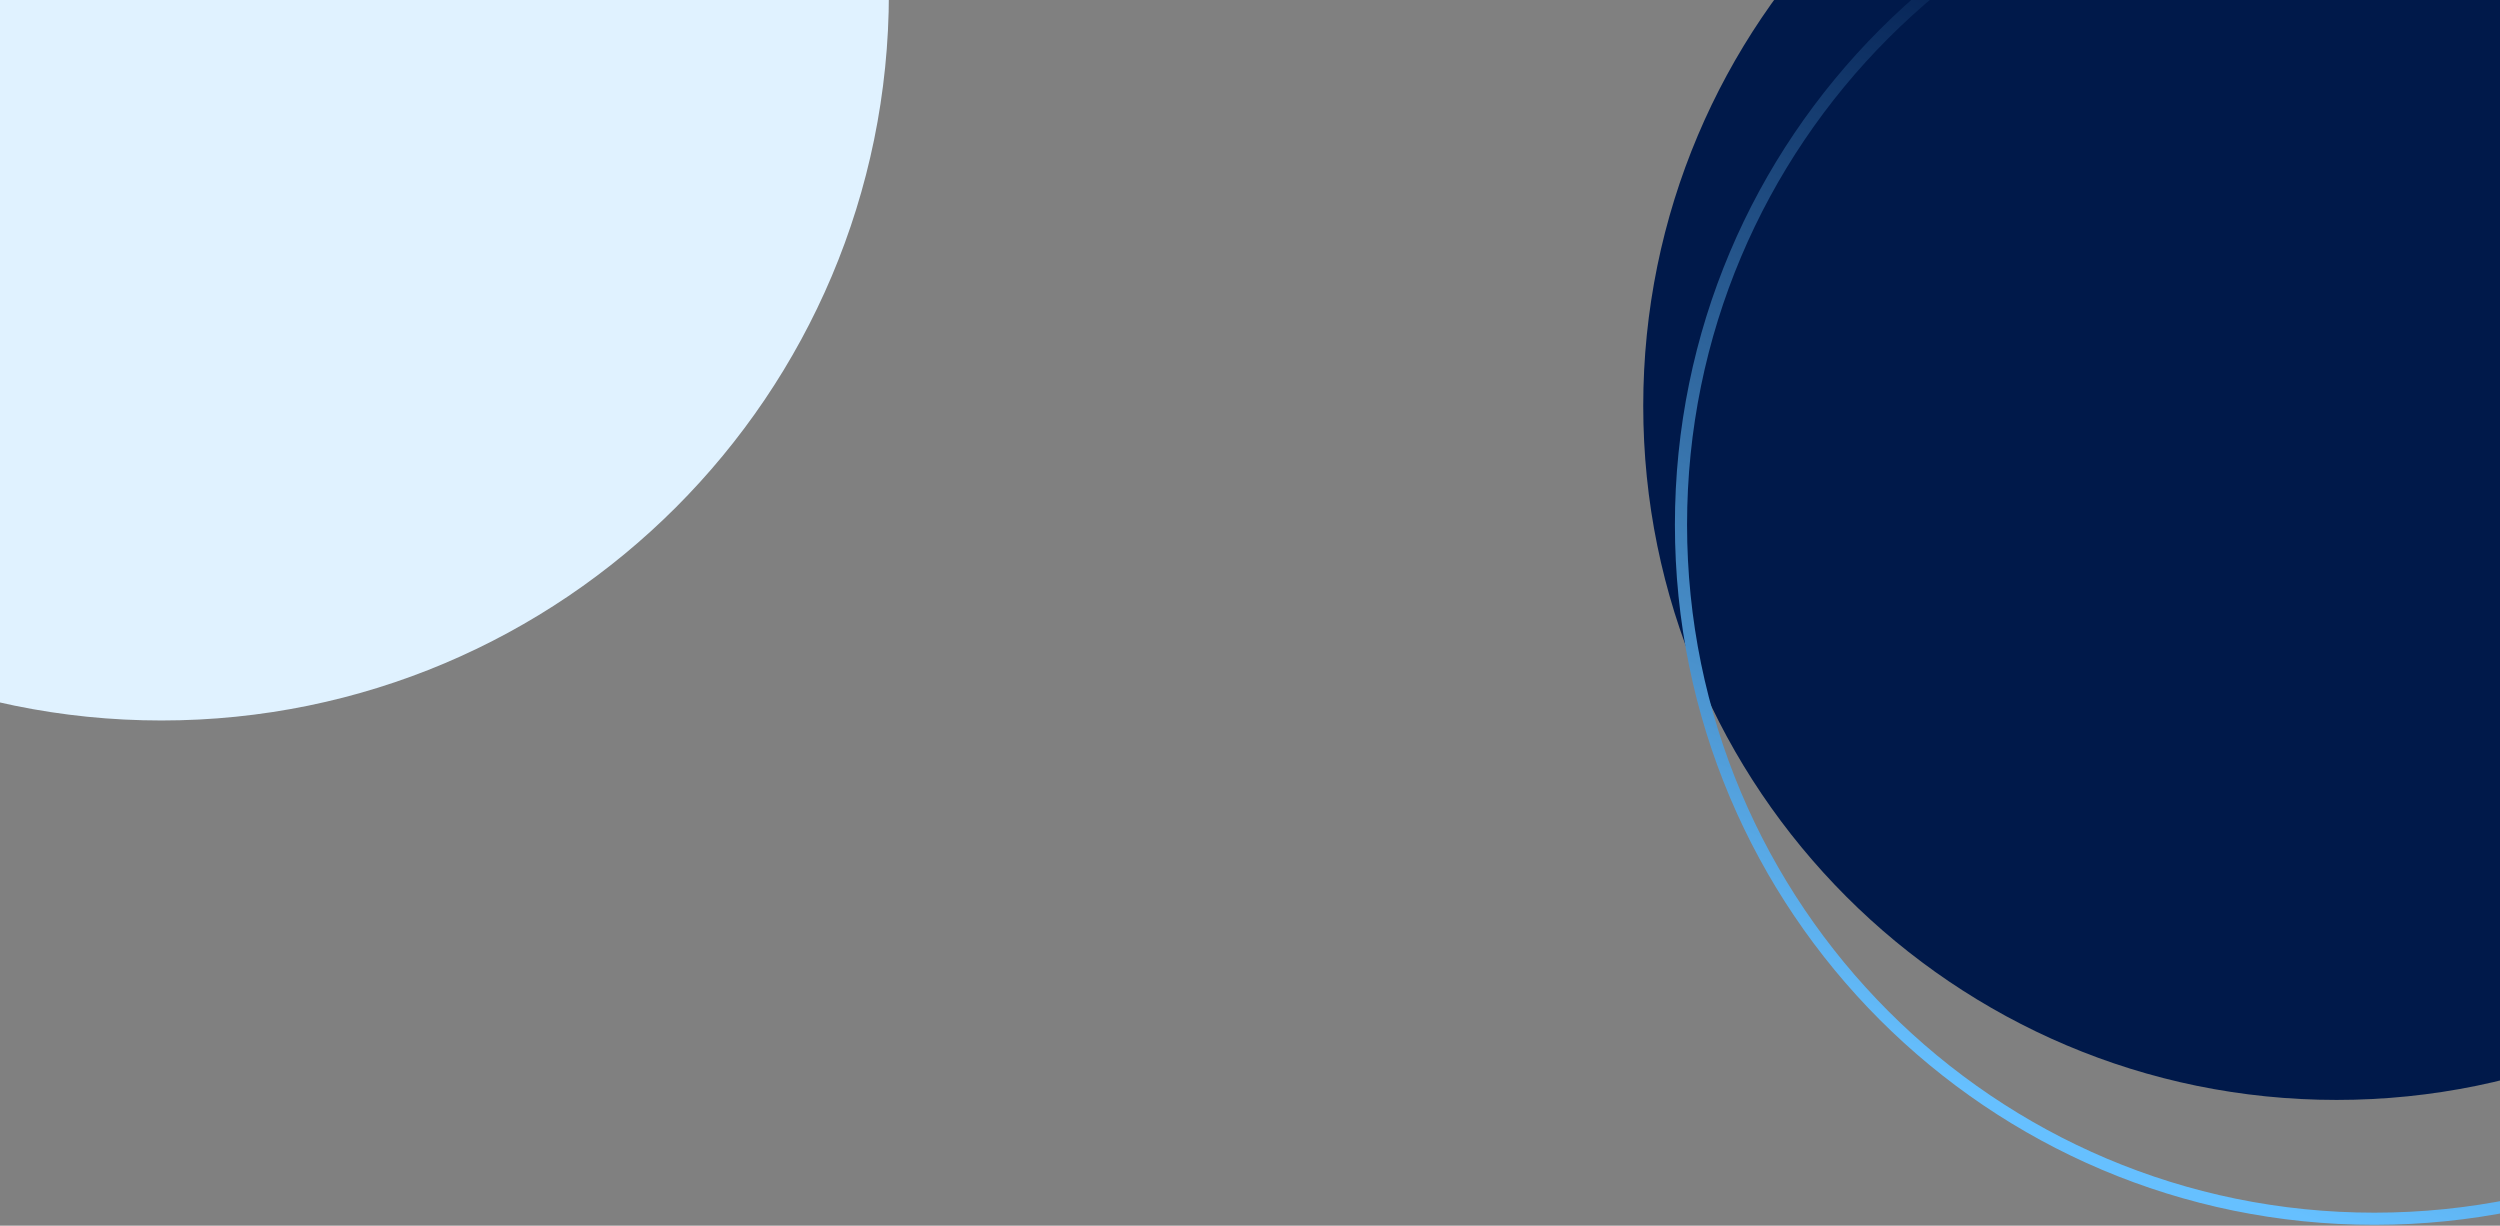 <svg width="1440" height="706" viewBox="0 0 1440 706" fill="none" xmlns="http://www.w3.org/2000/svg">
<rect x="0" y="0" width="1440" height="706" fill="#808080" stroke="none"/>
<g clip-path="url(#clip0)">
<path d="M1345.88 633.558C1566.45 633.558 1745.26 454.571 1745.26 233.779C1745.26 12.987 1566.45 -166 1345.88 -166C1125.31 -166 946.506 12.987 946.506 233.779C946.506 454.571 1125.31 633.558 1345.88 633.558Z" fill="#00194A"/>
<path d="M1367.62 702C1588.19 702 1767 523.013 1767 302.221C1767 81.429 1588.19 -97.559 1367.62 -97.559C1147.05 -97.559 968.247 81.429 968.247 302.221C968.247 523.013 1147.05 702 1367.62 702Z" stroke="url(#paint0_linear)" stroke-width="7"/>
<path d="M93 415C324.407 415 512 227.407 512 -4C512 -235.407 324.407 -423 93 -423C-138.407 -423 -326 -235.407 -326 -4C-326 227.407 -138.407 415 93 415Z" fill="#E0F2FF"/>
</g>
<defs>
<linearGradient id="paint0_linear" x1="1246.2" y1="-4.545" x2="1025.05" y2="588.81" gradientUnits="userSpaceOnUse">
<stop stop-color="#00194A"/>
<stop offset="1" stop-color="#66C0FF"/>
</linearGradient>
<clipPath id="clip0">
<rect width="1440" height="706" fill="white"/>
</clipPath>
</defs>
</svg>
